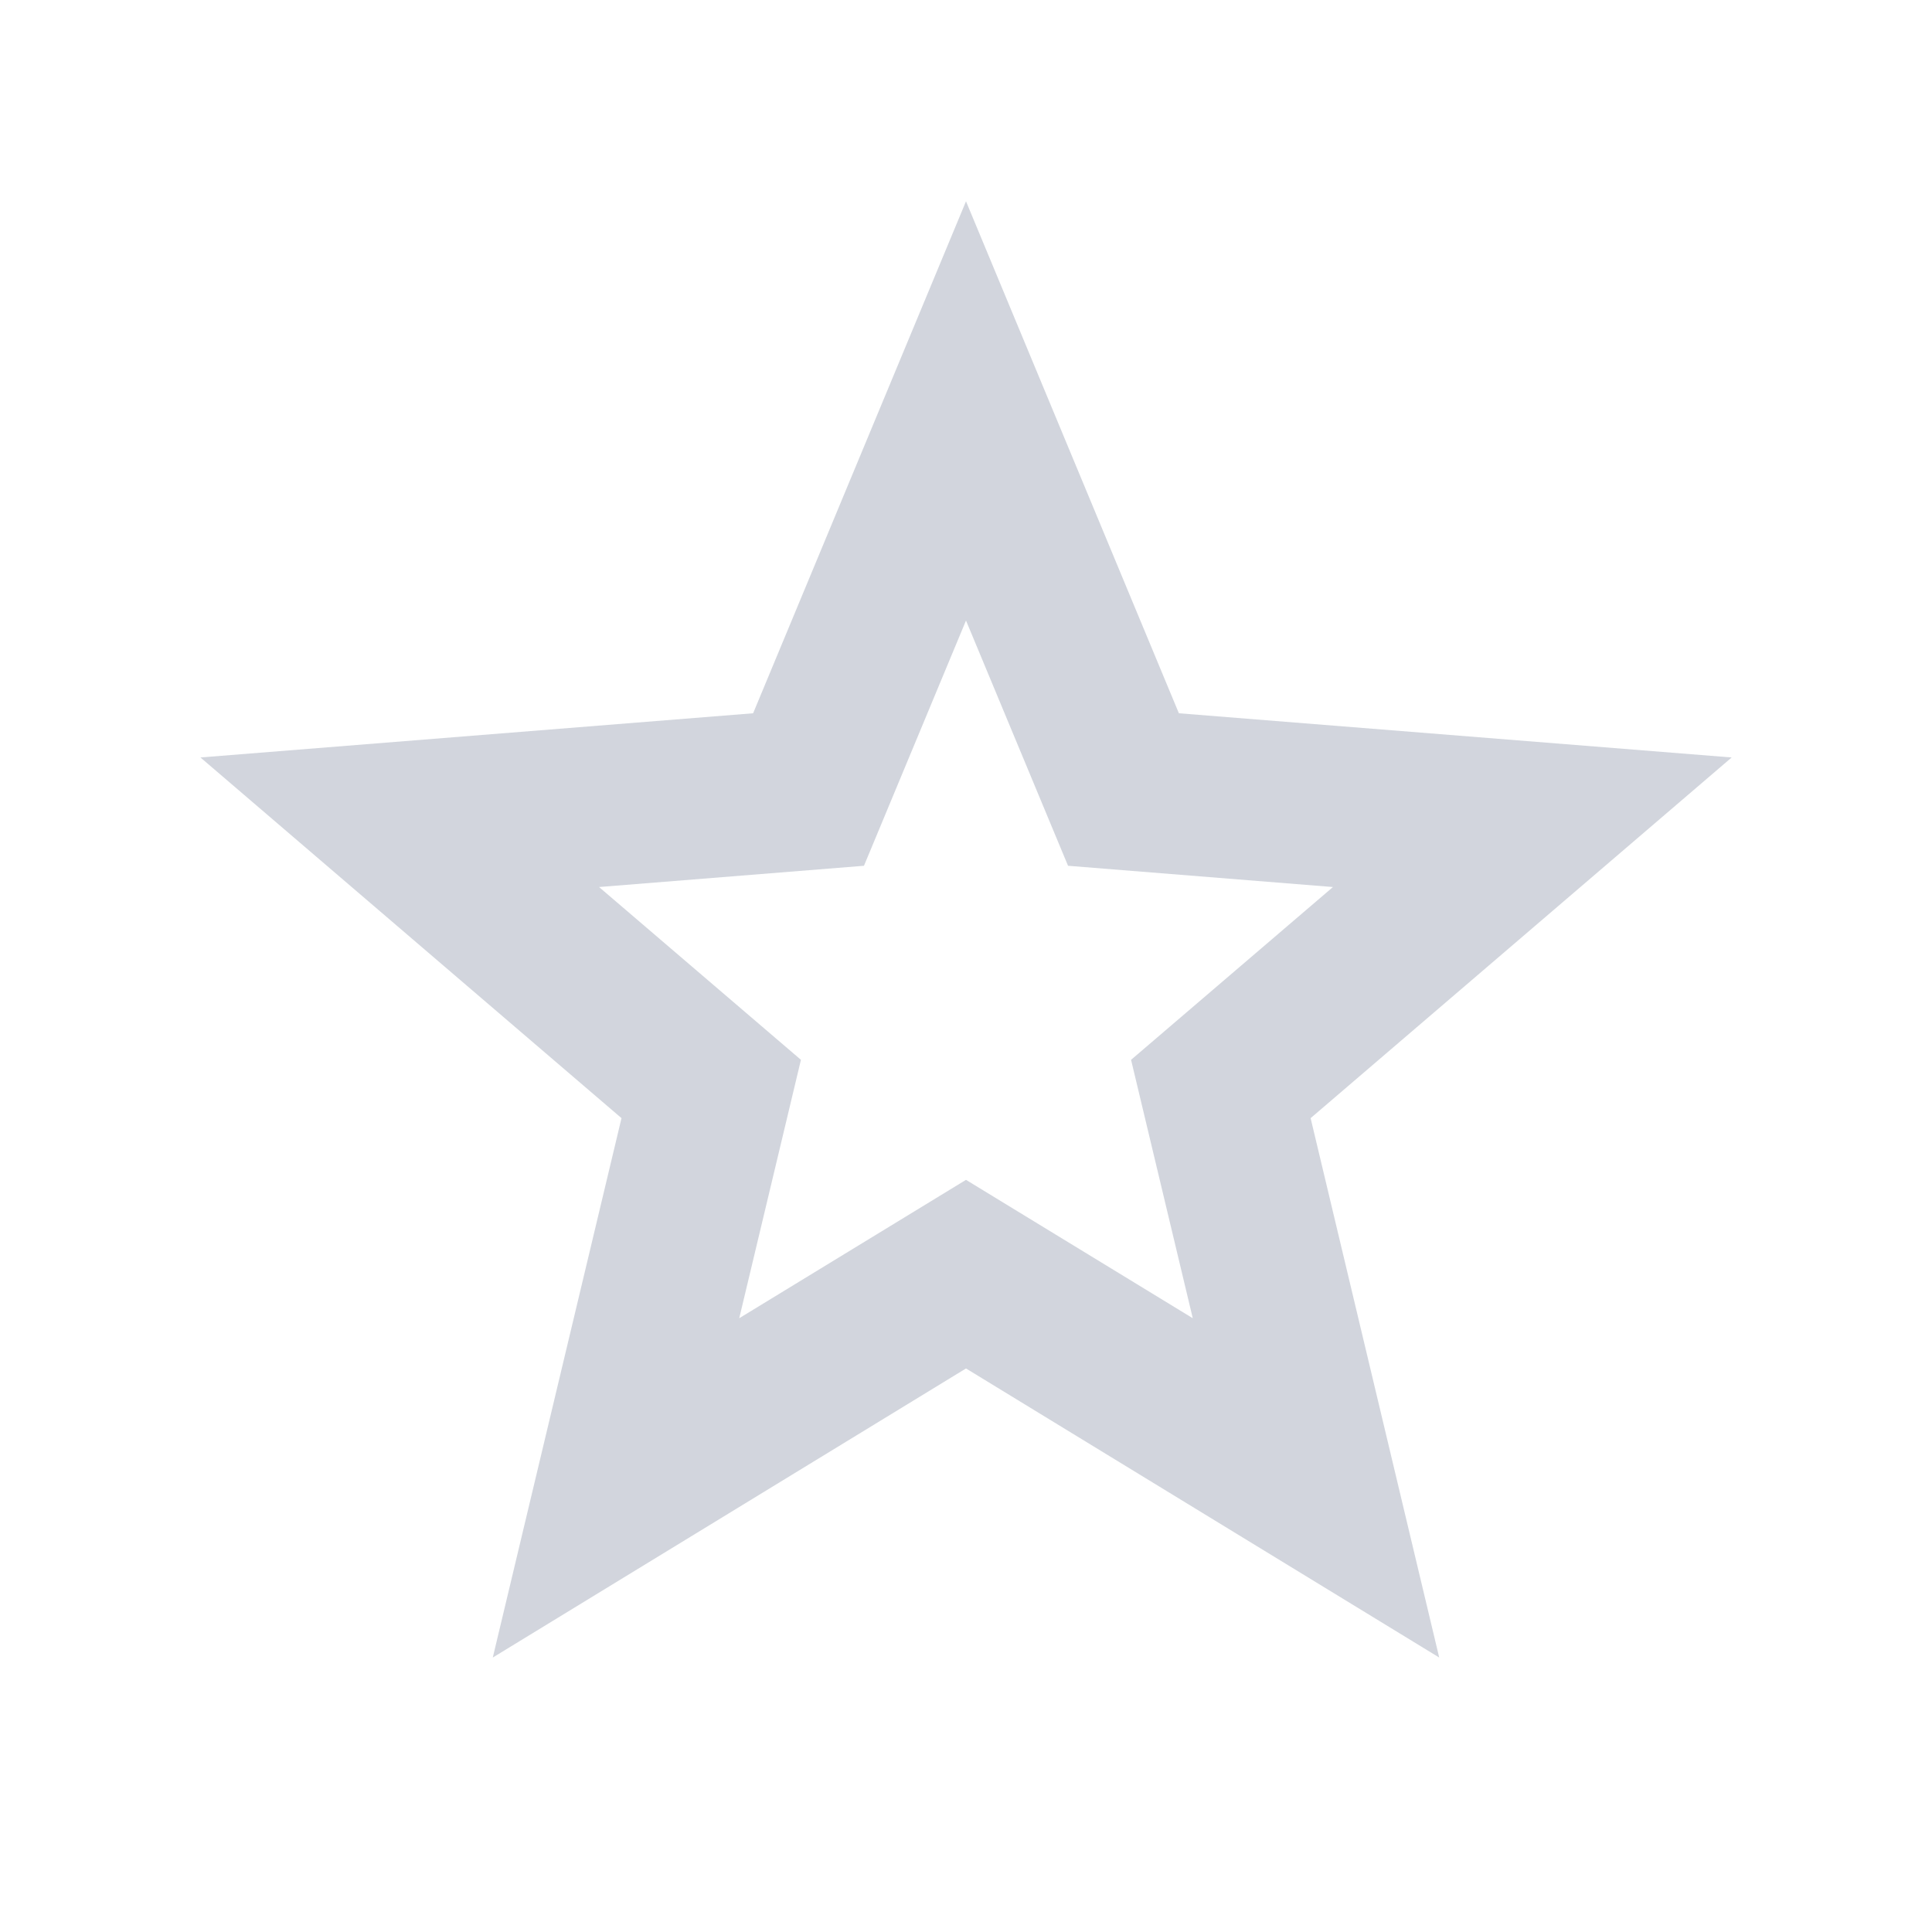 <svg width="16" height="16" viewBox="0 0 16 16" fill="none" xmlns="http://www.w3.org/2000/svg">
<g opacity="0.32">
<path d="M8 11.333L4.081 13.727L5.147 9.26L1.66 6.273L6.237 5.907L8 1.667L9.763 5.907L14.341 6.273L10.854 9.26L11.919 13.727L8 11.333ZM8 9.771L9.878 10.917L9.367 8.777L11.039 7.346L8.845 7.17L8 5.139L7.155 7.17L4.961 7.346L6.633 8.777L6.122 10.917L8 9.771V9.771Z" fill="#707C93"/>
</g>
</svg>
